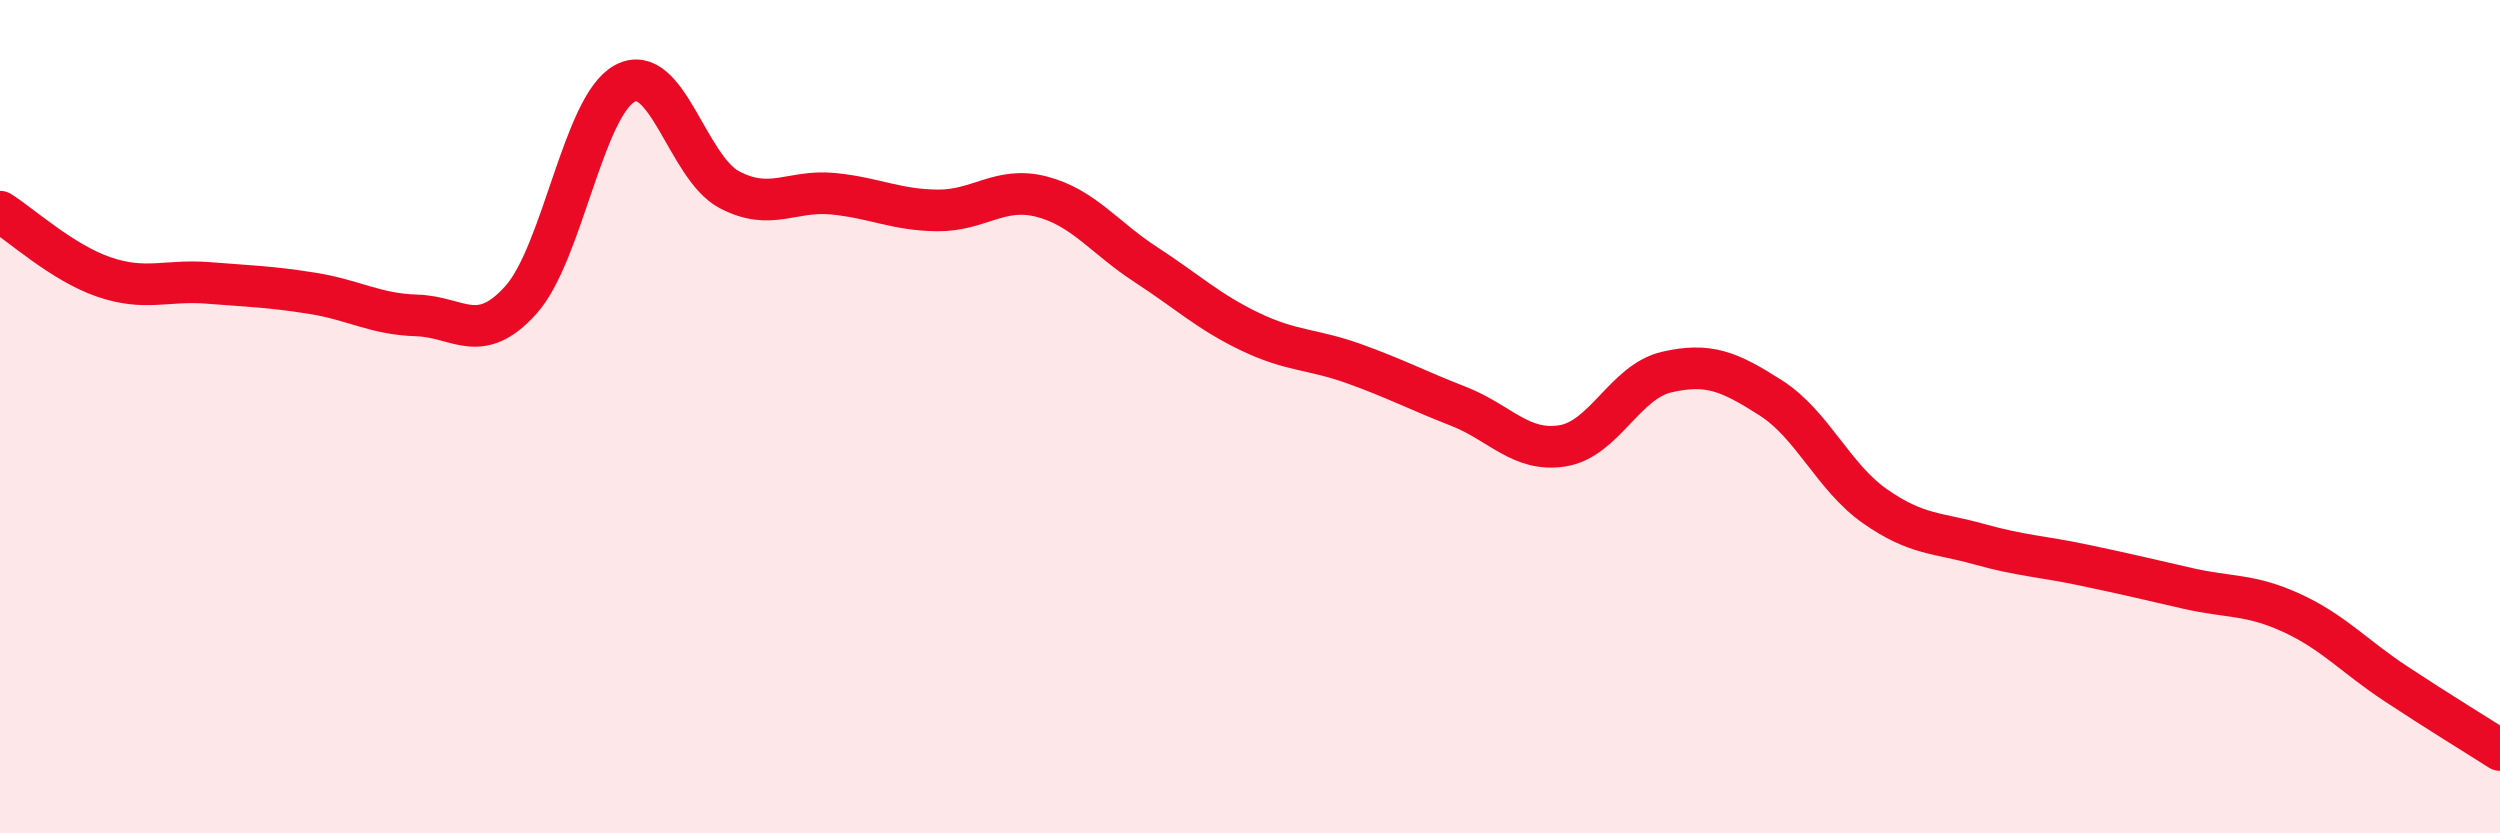 
    <svg width="60" height="20" viewBox="0 0 60 20" xmlns="http://www.w3.org/2000/svg">
      <path
        d="M 0,5.08 C 0.5,5.39 1.5,6.31 2.5,6.65 C 3.5,6.99 4,6.71 5,6.79 C 6,6.87 6.5,6.88 7.5,7.04 C 8.5,7.2 9,7.54 10,7.57 C 11,7.6 11.5,8.31 12.5,7.2 C 13.5,6.09 14,2.53 15,2 C 16,1.47 16.5,4.02 17.5,4.55 C 18.5,5.08 19,4.55 20,4.65 C 21,4.75 21.5,5.04 22.5,5.05 C 23.5,5.06 24,4.46 25,4.72 C 26,4.98 26.5,5.7 27.5,6.35 C 28.5,7 29,7.48 30,7.96 C 31,8.44 31.5,8.37 32.5,8.73 C 33.5,9.09 34,9.36 35,9.75 C 36,10.14 36.5,10.86 37.5,10.7 C 38.5,10.54 39,9.16 40,8.93 C 41,8.7 41.5,8.91 42.5,9.55 C 43.5,10.19 44,11.45 45,12.15 C 46,12.85 46.5,12.78 47.5,13.06 C 48.5,13.34 49,13.35 50,13.56 C 51,13.77 51.5,13.89 52.5,14.12 C 53.5,14.35 54,14.25 55,14.71 C 56,15.17 56.5,15.75 57.5,16.41 C 58.5,17.07 59.5,17.68 60,18L60 20L0 20Z"
        fill="#EB0A25"
        opacity="0.1"
        stroke-linecap="round"
        stroke-linejoin="round"
      />
      <path
        d="M 0,5.08 C 0.5,5.39 1.5,6.31 2.5,6.65 C 3.5,6.99 4,6.71 5,6.79 C 6,6.87 6.5,6.88 7.5,7.04 C 8.5,7.2 9,7.54 10,7.57 C 11,7.6 11.5,8.31 12.5,7.2 C 13.5,6.09 14,2.53 15,2 C 16,1.47 16.5,4.02 17.5,4.55 C 18.5,5.08 19,4.55 20,4.65 C 21,4.75 21.5,5.04 22.5,5.05 C 23.5,5.06 24,4.46 25,4.72 C 26,4.98 26.5,5.7 27.5,6.35 C 28.5,7 29,7.48 30,7.96 C 31,8.44 31.5,8.37 32.5,8.73 C 33.5,9.09 34,9.36 35,9.75 C 36,10.14 36.5,10.86 37.5,10.7 C 38.5,10.54 39,9.16 40,8.93 C 41,8.7 41.5,8.91 42.5,9.55 C 43.5,10.19 44,11.45 45,12.15 C 46,12.85 46.5,12.78 47.5,13.06 C 48.5,13.34 49,13.35 50,13.56 C 51,13.77 51.5,13.89 52.5,14.12 C 53.5,14.35 54,14.25 55,14.71 C 56,15.17 56.5,15.75 57.5,16.41 C 58.5,17.07 59.5,17.68 60,18"
        stroke="#EB0A25"
        stroke-width="1"
        fill="none"
        stroke-linecap="round"
        stroke-linejoin="round"
      />
    </svg>
  